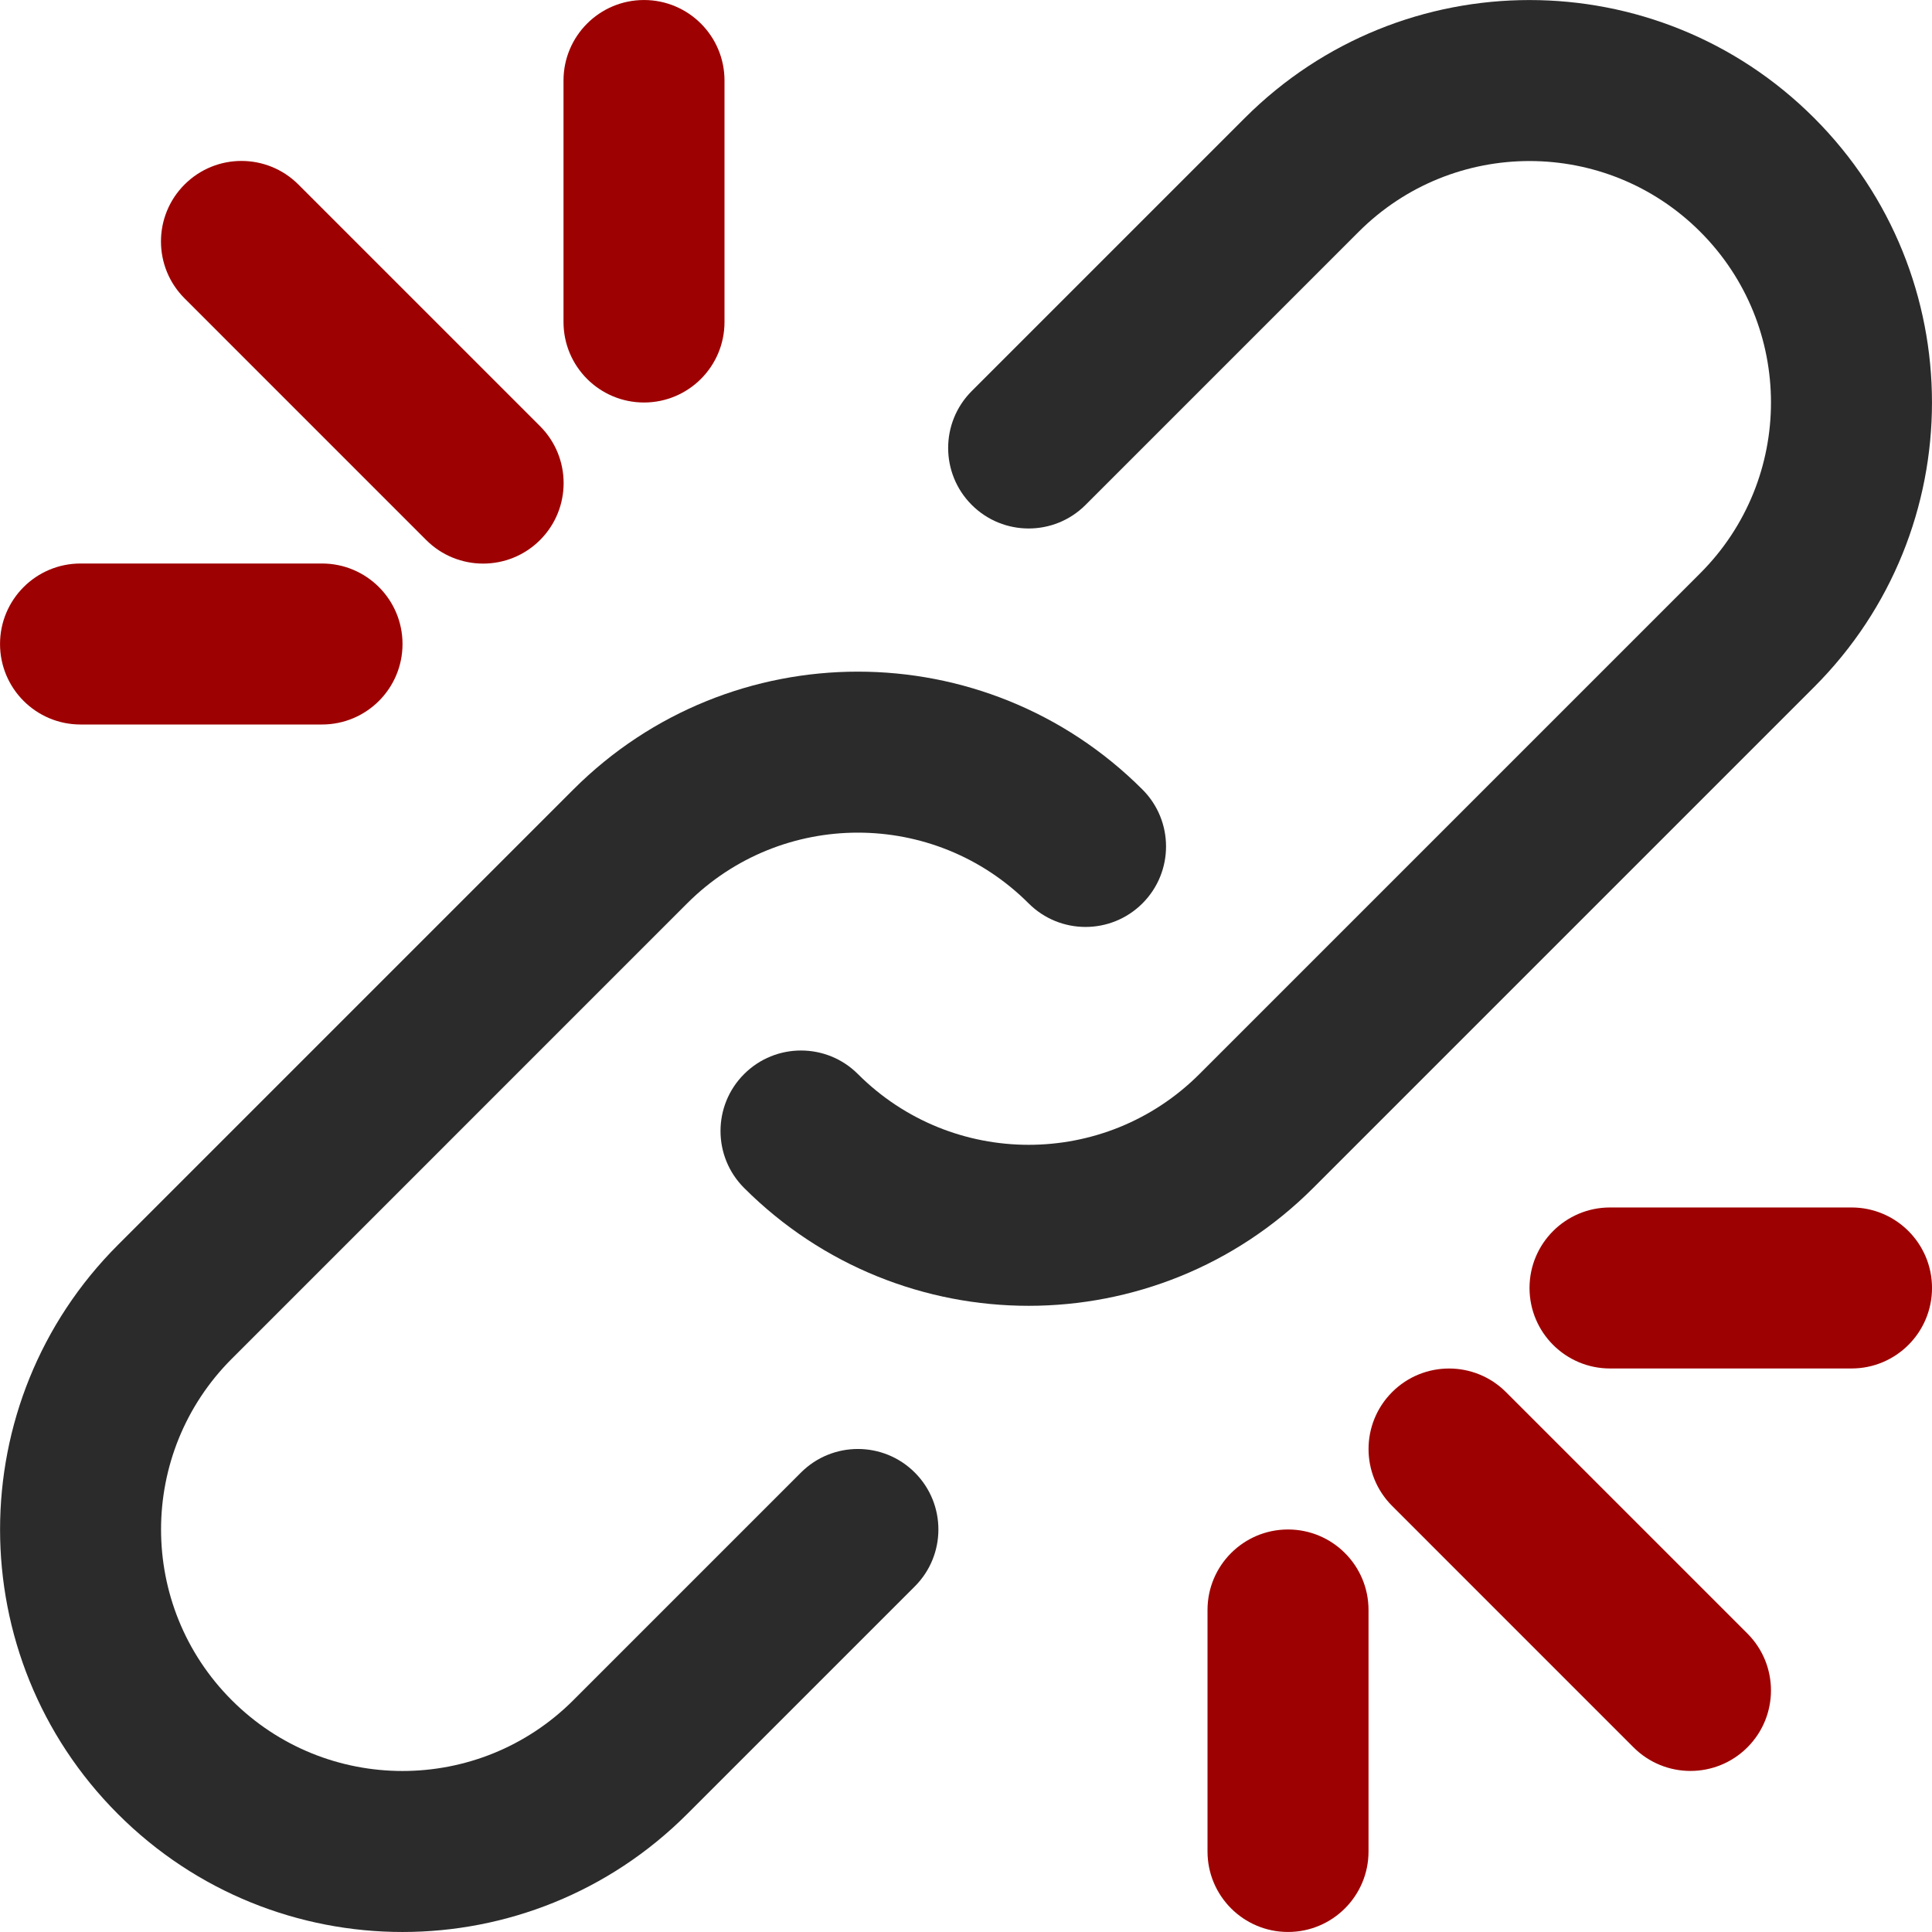 <?xml version="1.0" encoding="UTF-8"?> <svg xmlns="http://www.w3.org/2000/svg" width="128" height="128" viewBox="0 0 128 128" fill="none"> <g clip-path="url(#clip0_64_703)"> <path d="M53.066 97.561L37.984 112.643C31.731 118.896 21.605 118.896 15.357 112.644C9.108 106.395 9.108 96.268 15.356 90.021L45.526 59.85C51.774 53.603 61.901 53.603 68.148 59.85C70.231 61.933 73.608 61.933 75.691 59.85C77.774 57.768 77.774 54.391 75.691 52.308C65.278 41.895 48.397 41.895 37.984 52.308L7.814 82.478C-2.599 92.892 -2.599 109.772 7.814 120.185C18.226 130.604 35.108 130.604 45.526 120.185L60.609 105.103C62.692 103.02 62.692 99.643 60.609 97.561C58.526 95.478 55.149 95.478 53.066 97.561Z" fill="#2C2B2B"></path> <path d="M120.188 45.52C130.602 35.107 130.602 18.226 120.188 7.813C109.775 -2.6 92.895 -2.6 82.477 7.812L64.38 25.909C62.297 27.991 62.297 31.368 64.38 33.451C66.463 35.534 69.84 35.534 71.922 33.451L90.018 15.355C96.27 9.107 106.398 9.107 112.646 15.355C118.894 21.603 118.894 31.73 112.646 37.978L79.463 71.161C73.215 77.409 63.088 77.409 56.84 71.161C54.758 69.078 51.381 69.078 49.298 71.161C47.215 73.244 47.215 76.621 49.298 78.703C59.711 89.117 76.592 89.117 87.005 78.703L120.188 45.52Z" fill="#2C2B2B"></path> <path d="M99.774 92.23C97.692 90.147 94.315 90.147 92.232 92.23C90.149 94.313 90.149 97.69 92.232 99.772L108.226 115.767C110.309 117.85 113.686 117.85 115.769 115.767C117.852 113.684 117.852 110.307 115.769 108.225L99.774 92.23Z" fill="#9E0101"></path> <path d="M28.237 35.778C30.32 37.86 33.697 37.86 35.78 35.778C37.862 33.695 37.862 30.318 35.78 28.235L19.769 12.225C17.686 10.142 14.31 10.142 12.227 12.225C10.144 14.308 10.144 17.685 12.227 19.767L28.237 35.778Z" fill="#9E0101"></path> <path d="M122.668 79.998H106.668C103.723 79.998 101.335 82.386 101.335 85.331C101.335 88.277 103.723 90.665 106.668 90.665H122.668C125.613 90.665 128.001 88.277 128.001 85.331C128.001 82.386 125.613 79.998 122.668 79.998Z" fill="#9E0101"></path> <path d="M42.667 26.667C45.612 26.667 48 24.279 48 21.334V5.334C48 2.389 45.612 0.001 42.667 0.001C39.722 0.001 37.334 2.389 37.334 5.334V21.334C37.334 24.279 39.722 26.667 42.667 26.667Z" fill="#9E0101"></path> <path d="M5.335 48H21.335C24.28 48 26.668 45.612 26.668 42.667C26.668 39.722 24.28 37.334 21.335 37.334H5.335C2.39 37.334 0.002 39.722 0.002 42.667C0.002 45.612 2.39 48 5.335 48Z" fill="#9E0101"></path> <path d="M85.334 101.332C82.389 101.332 80.001 103.72 80.001 106.665V122.665C80.001 125.61 82.389 127.998 85.334 127.998C88.28 127.998 90.668 125.61 90.668 122.665V106.665C90.668 103.72 88.28 101.332 85.334 101.332Z" fill="#9E0101"></path> </g> <defs> <clipPath id="clip0_64_703"> <rect width="31.851" height="31.851" fill="white" transform="scale(4.019)"></rect> </clipPath> </defs> </svg> 